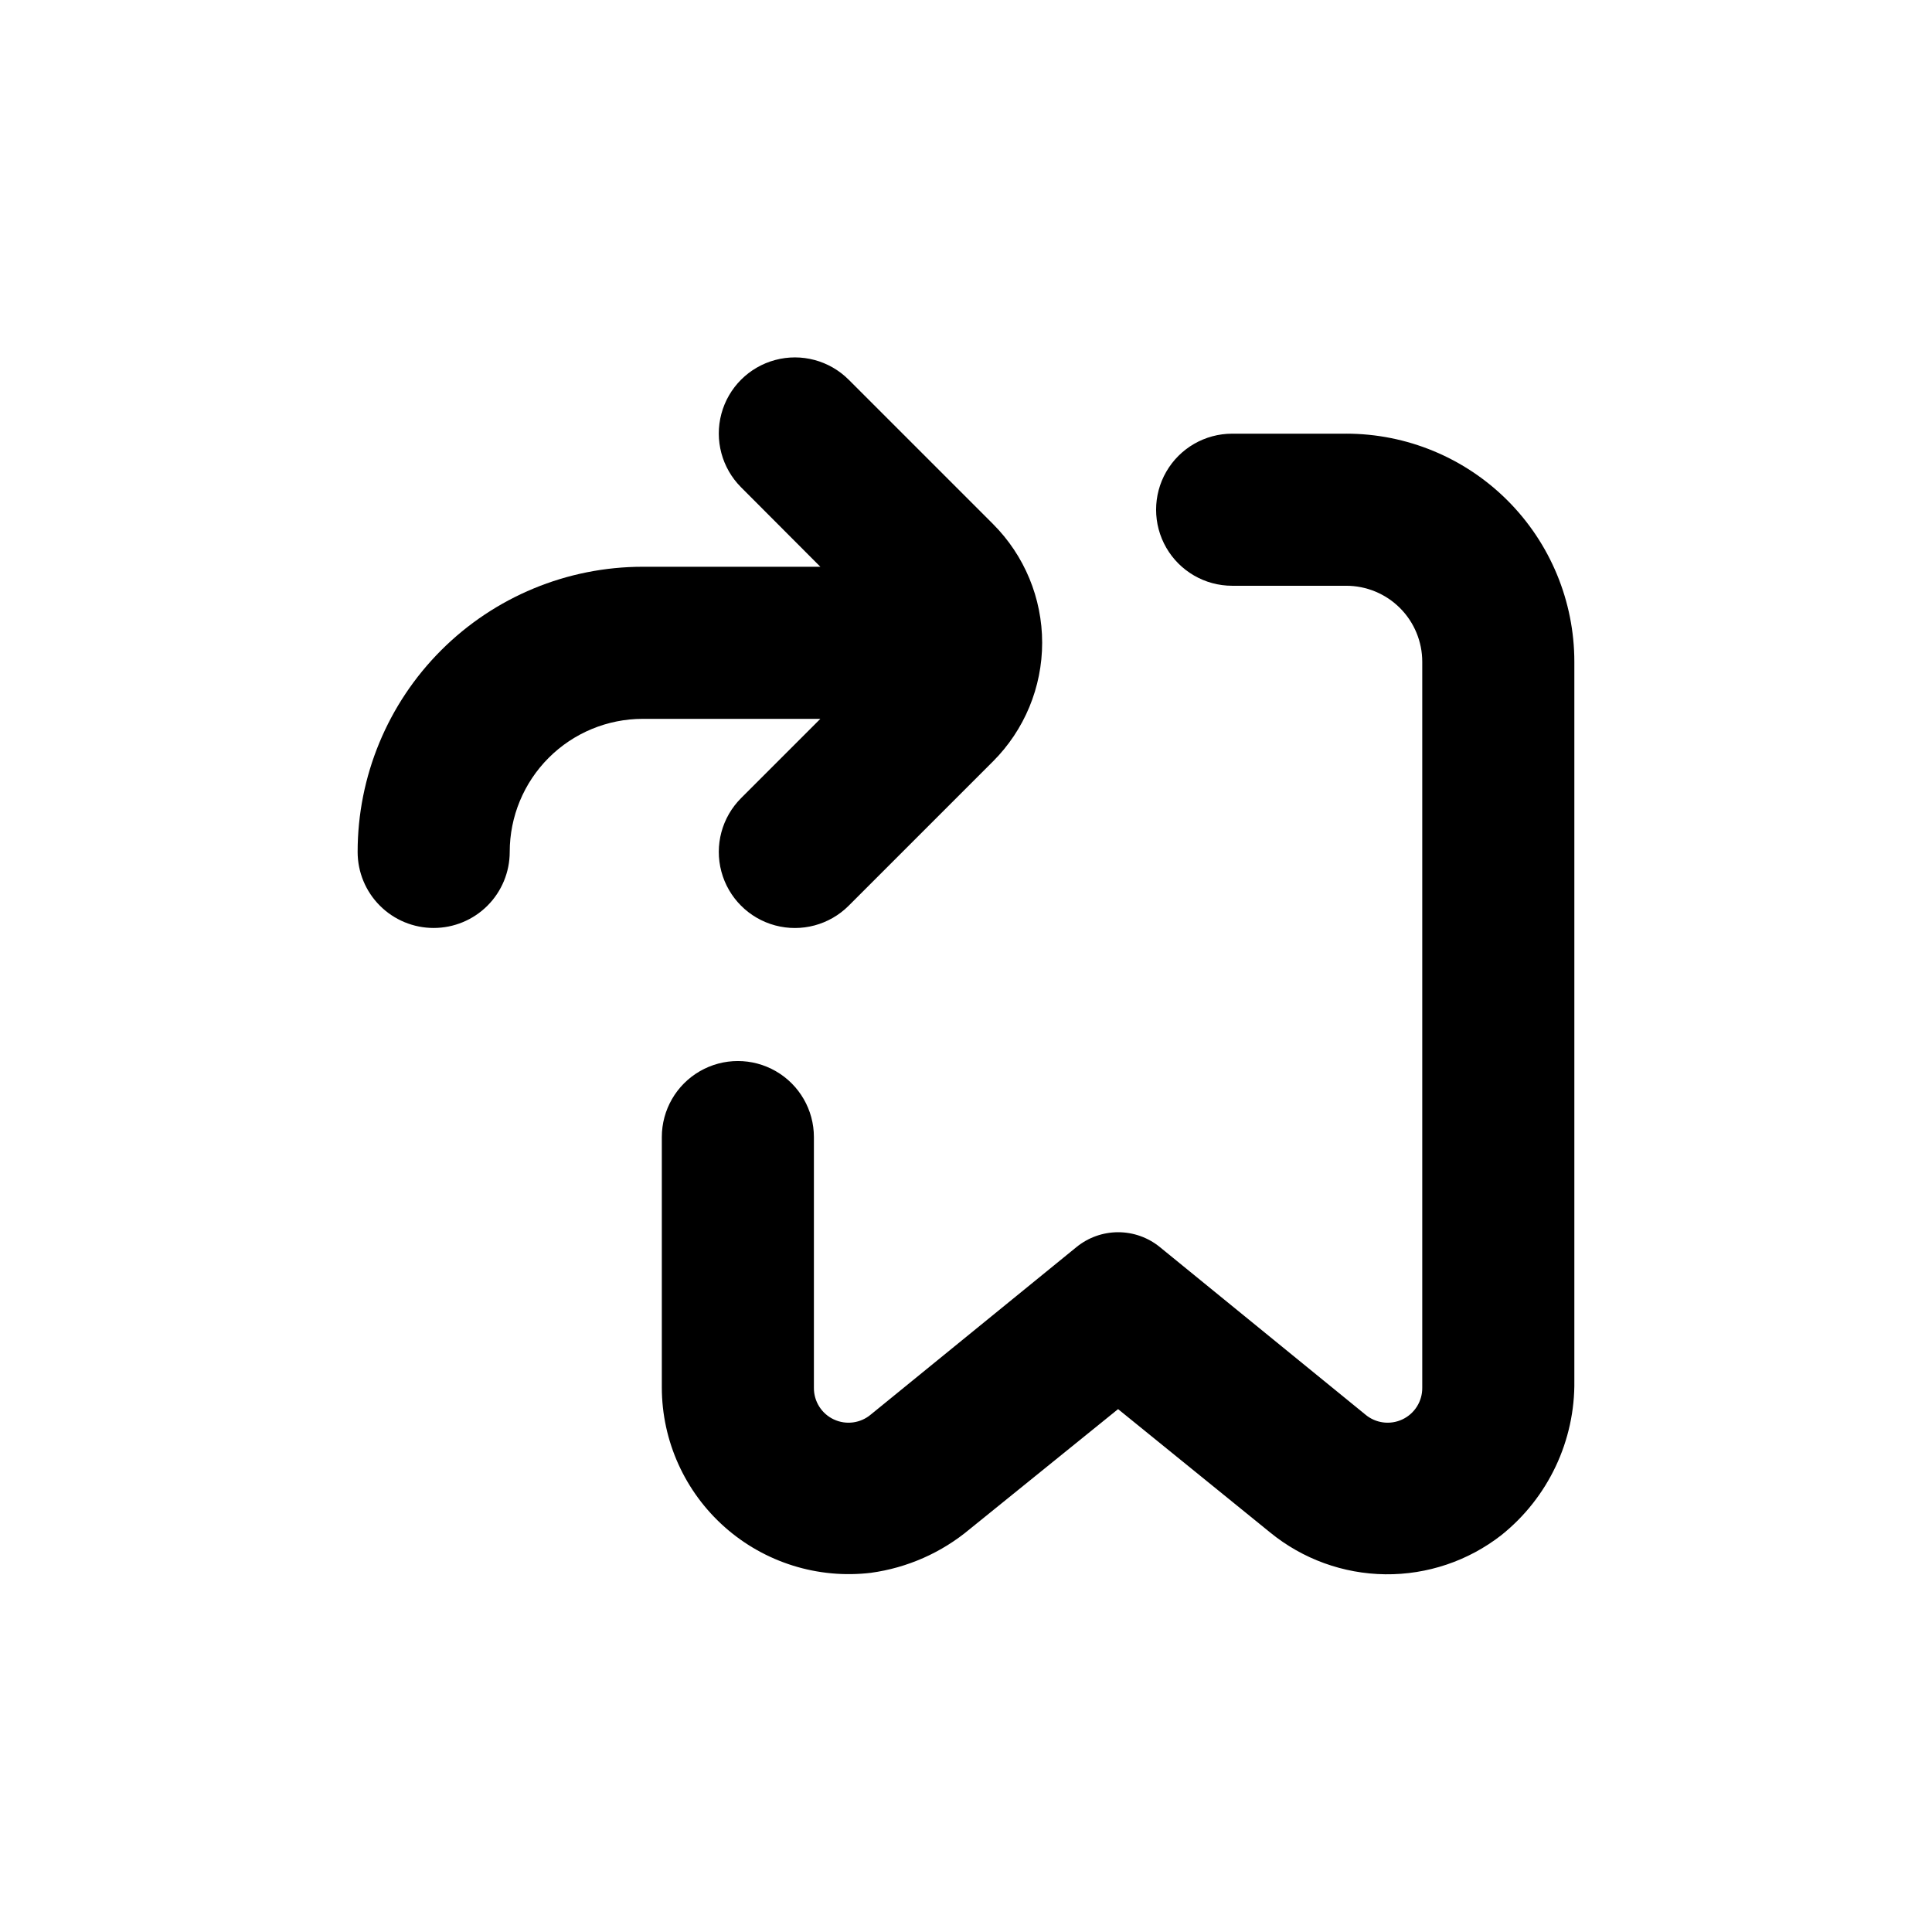 <?xml version="1.0" encoding="UTF-8"?>
<!-- Uploaded to: SVG Repo, www.svgrepo.com, Generator: SVG Repo Mixer Tools -->
<svg fill="#000000" width="800px" height="800px" version="1.1" viewBox="144 144 512 512" xmlns="http://www.w3.org/2000/svg">
 <g>
  <path d="m500.76 258.93h-30.23c-7.199 0-13.852 3.84-17.453 10.074-3.598 6.234-3.598 13.918 0 20.152 3.602 6.234 10.254 10.078 17.453 10.078h30.23c5.344 0 10.469 2.121 14.25 5.902 3.777 3.777 5.902 8.902 5.902 14.25v192.35c0.047 3.598-2.012 6.894-5.269 8.422-3.258 1.531-7.106 1.016-9.848-1.316l-54.461-44.387c-3.113-2.523-7-3.902-11.008-3.902s-7.894 1.379-11.008 3.902l-54.512 44.387c-2.738 2.332-6.59 2.848-9.848 1.316-3.254-1.527-5.316-4.824-5.266-8.422v-66.402c0-7.199-3.844-13.852-10.078-17.449-6.234-3.602-13.918-3.602-20.152 0-6.234 3.598-10.074 10.25-10.074 17.449v66.402c0.027 14.145 6.102 27.602 16.691 36.977 10.59 9.379 24.684 13.777 38.727 12.098 9.648-1.32 18.73-5.336 26.199-11.59l39.297-31.789 40.305 32.695c8.621 7.043 19.375 10.945 30.508 11.074 11.129 0.129 21.973-3.527 30.754-10.367 12.426-9.938 19.566-25.055 19.348-40.961v-190.49c0-16.035-6.371-31.414-17.707-42.75-11.34-11.34-26.719-17.707-42.75-17.707z"/>
  <path d="m258.93 389.92c5.344 0 10.469-2.121 14.25-5.902 3.777-3.777 5.902-8.906 5.902-14.25 0-9.352 3.715-18.324 10.328-24.938 6.613-6.613 15.582-10.328 24.938-10.328h47.055l-21.008 21.008c-5.094 5.094-7.082 12.52-5.219 19.477 1.863 6.957 7.301 12.395 14.258 14.258 6.957 1.863 14.383-0.125 19.477-5.219l38.238-38.238c8.348-8.344 13.035-19.66 13.035-31.465 0-11.801-4.688-23.117-13.035-31.461l-38.238-38.238c-5.094-5.094-12.52-7.086-19.477-5.219-6.957 1.863-12.395 7.297-14.258 14.258-1.863 6.957 0.125 14.383 5.219 19.477l21.008 21.059h-47.055c-20.043 0-39.266 7.961-53.438 22.133-14.172 14.172-22.133 33.395-22.133 53.438 0 5.344 2.121 10.473 5.902 14.25 3.777 3.781 8.902 5.902 14.25 5.902z"/>
 </g>
</svg>